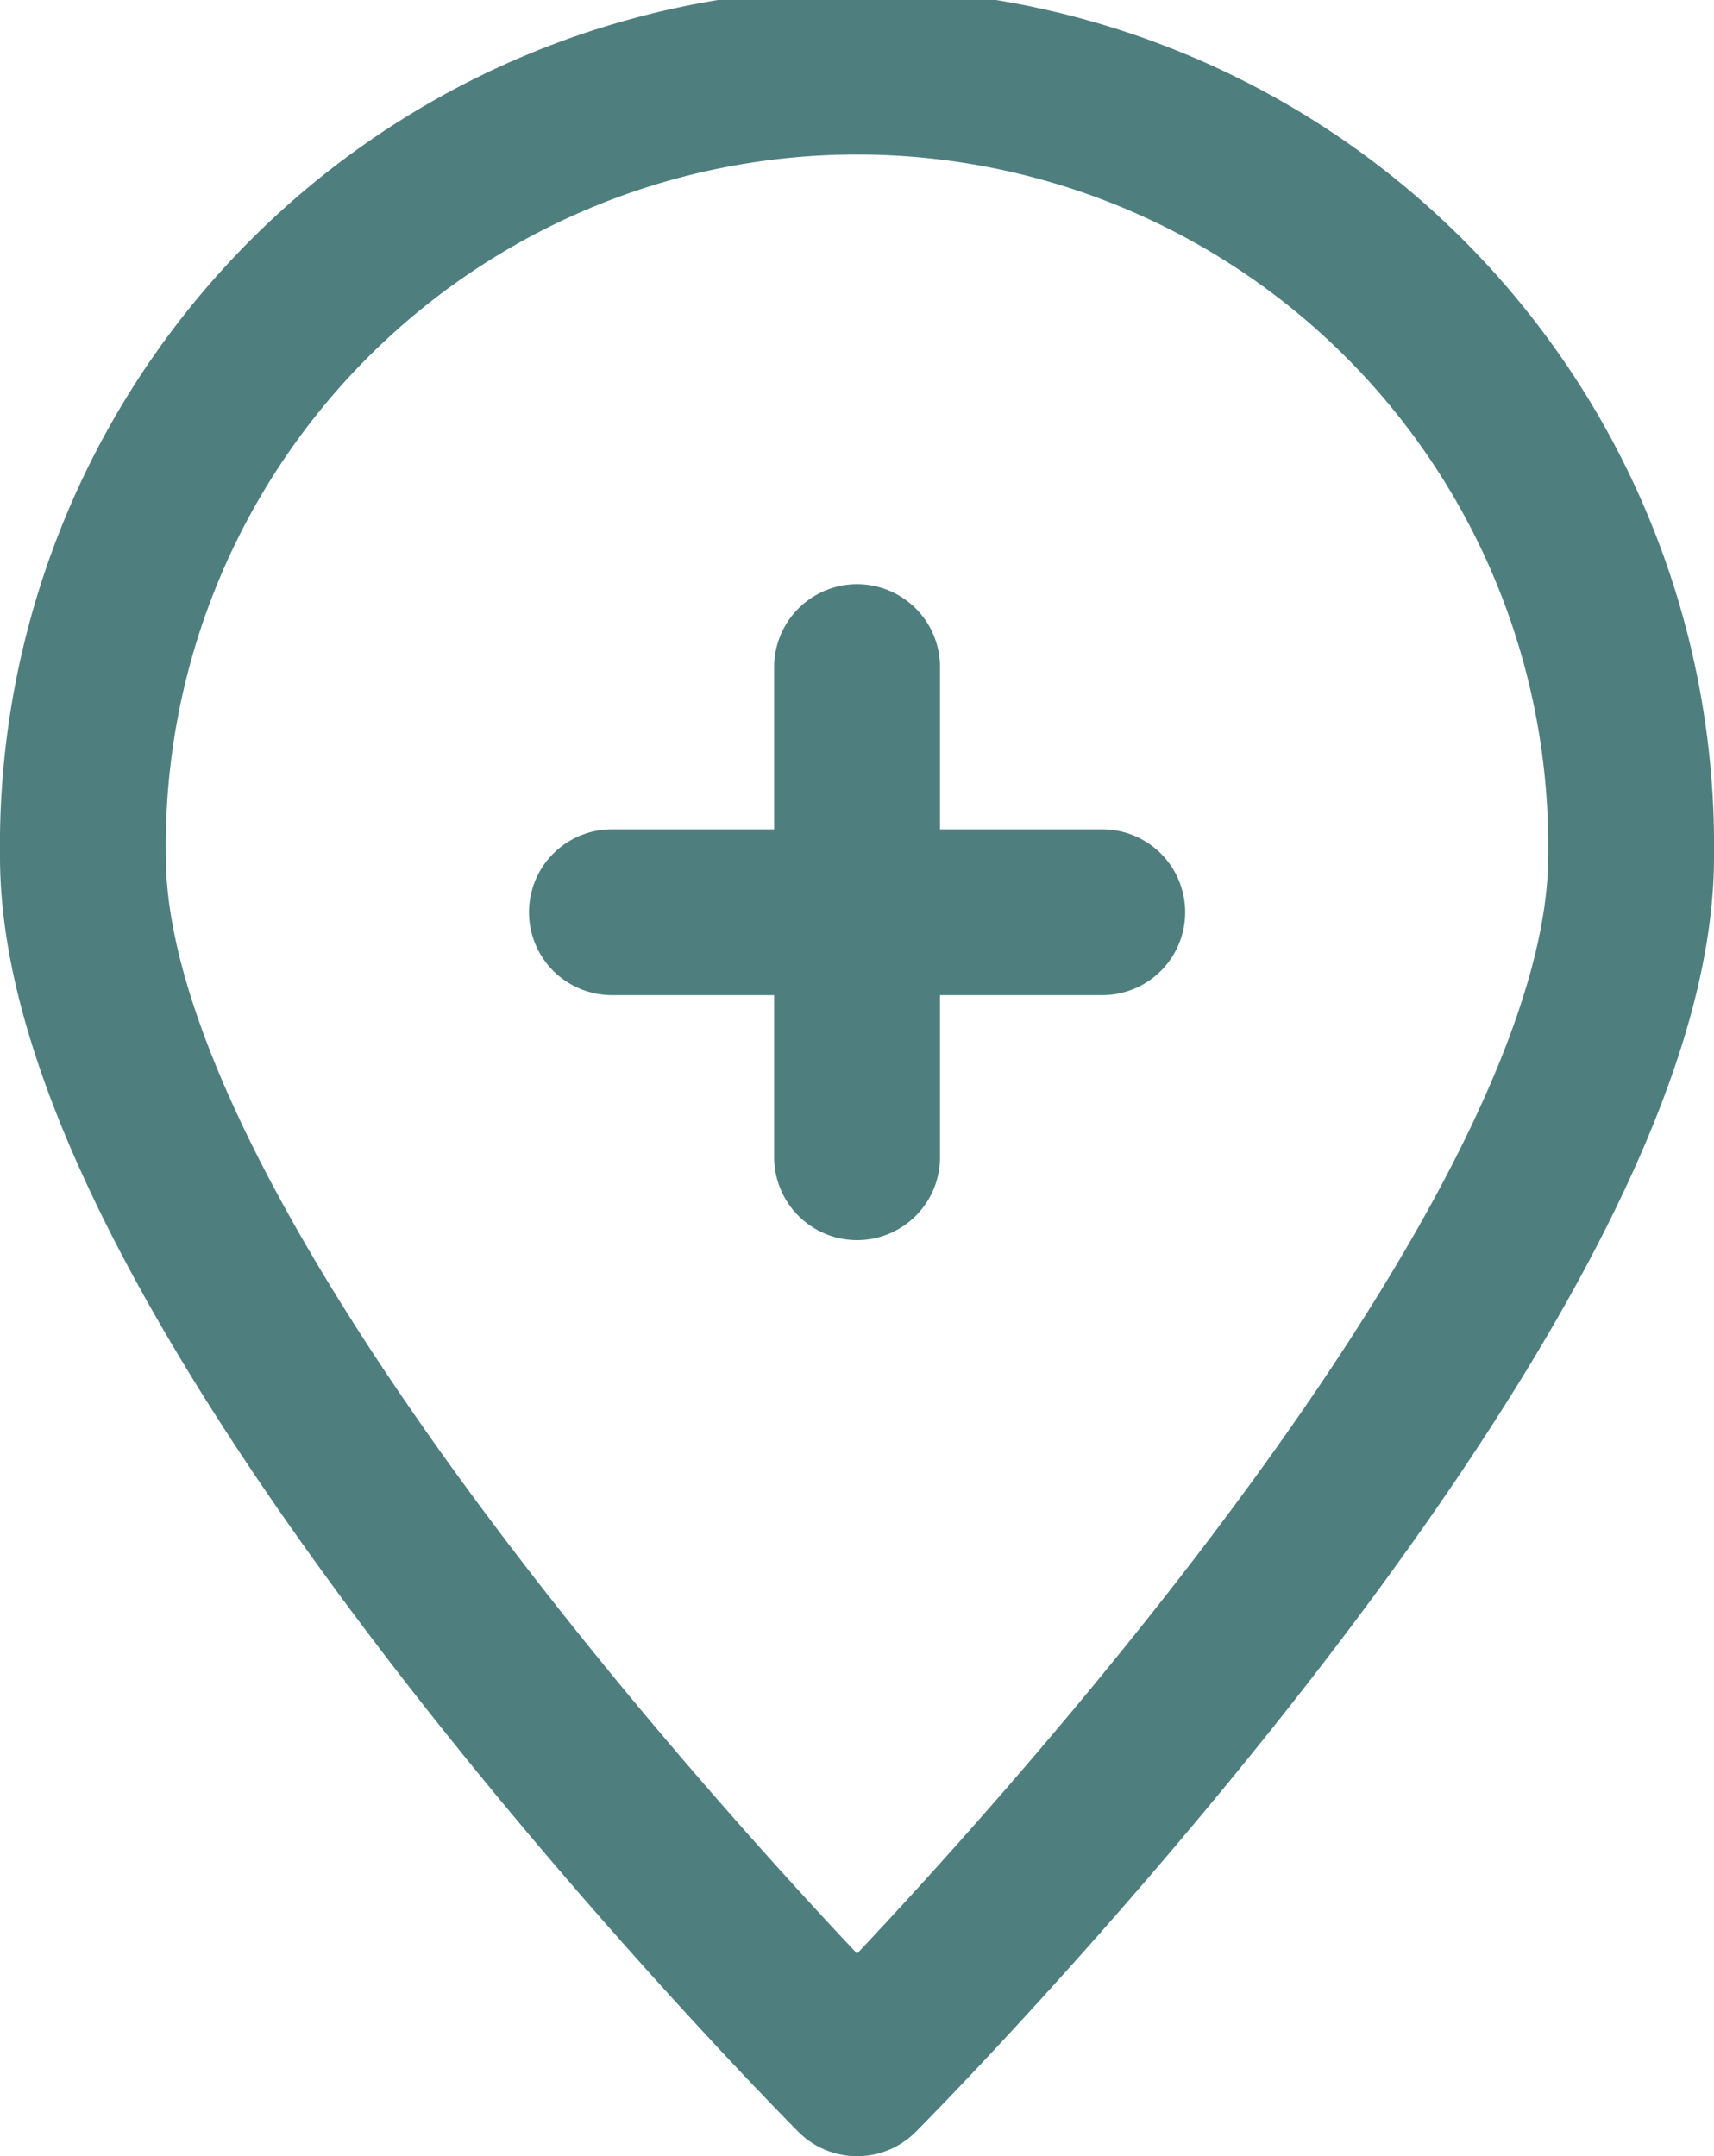 <svg xmlns="http://www.w3.org/2000/svg" width="10.333" height="13" viewBox="0 0 10.333 13">
  <g id="line-plus-marker-map-svgrepo-com" transform="translate(-4.5 -2.5)">
    <path id="路径_4099" data-name="路径 4099" d="M14.333,7.667C14.333,10.318,9.667,15,9.667,15S5,10.318,5,7.667a4.667,4.667,0,1,1,9.333,0Z" fill="none" stroke="#4e7f7e" stroke-linecap="round" stroke-linejoin="round" stroke-width="1"/>
    <path id="路径_4100" data-name="路径 4100" d="M9,8.478h1.478m1.478,0H10.478m0,0V7m0,1.478V9.955" transform="translate(-0.811 -0.478)" fill="none" stroke="#4e7f7e" stroke-linecap="round" stroke-linejoin="round" stroke-width="1"/>
  </g>
</svg>
